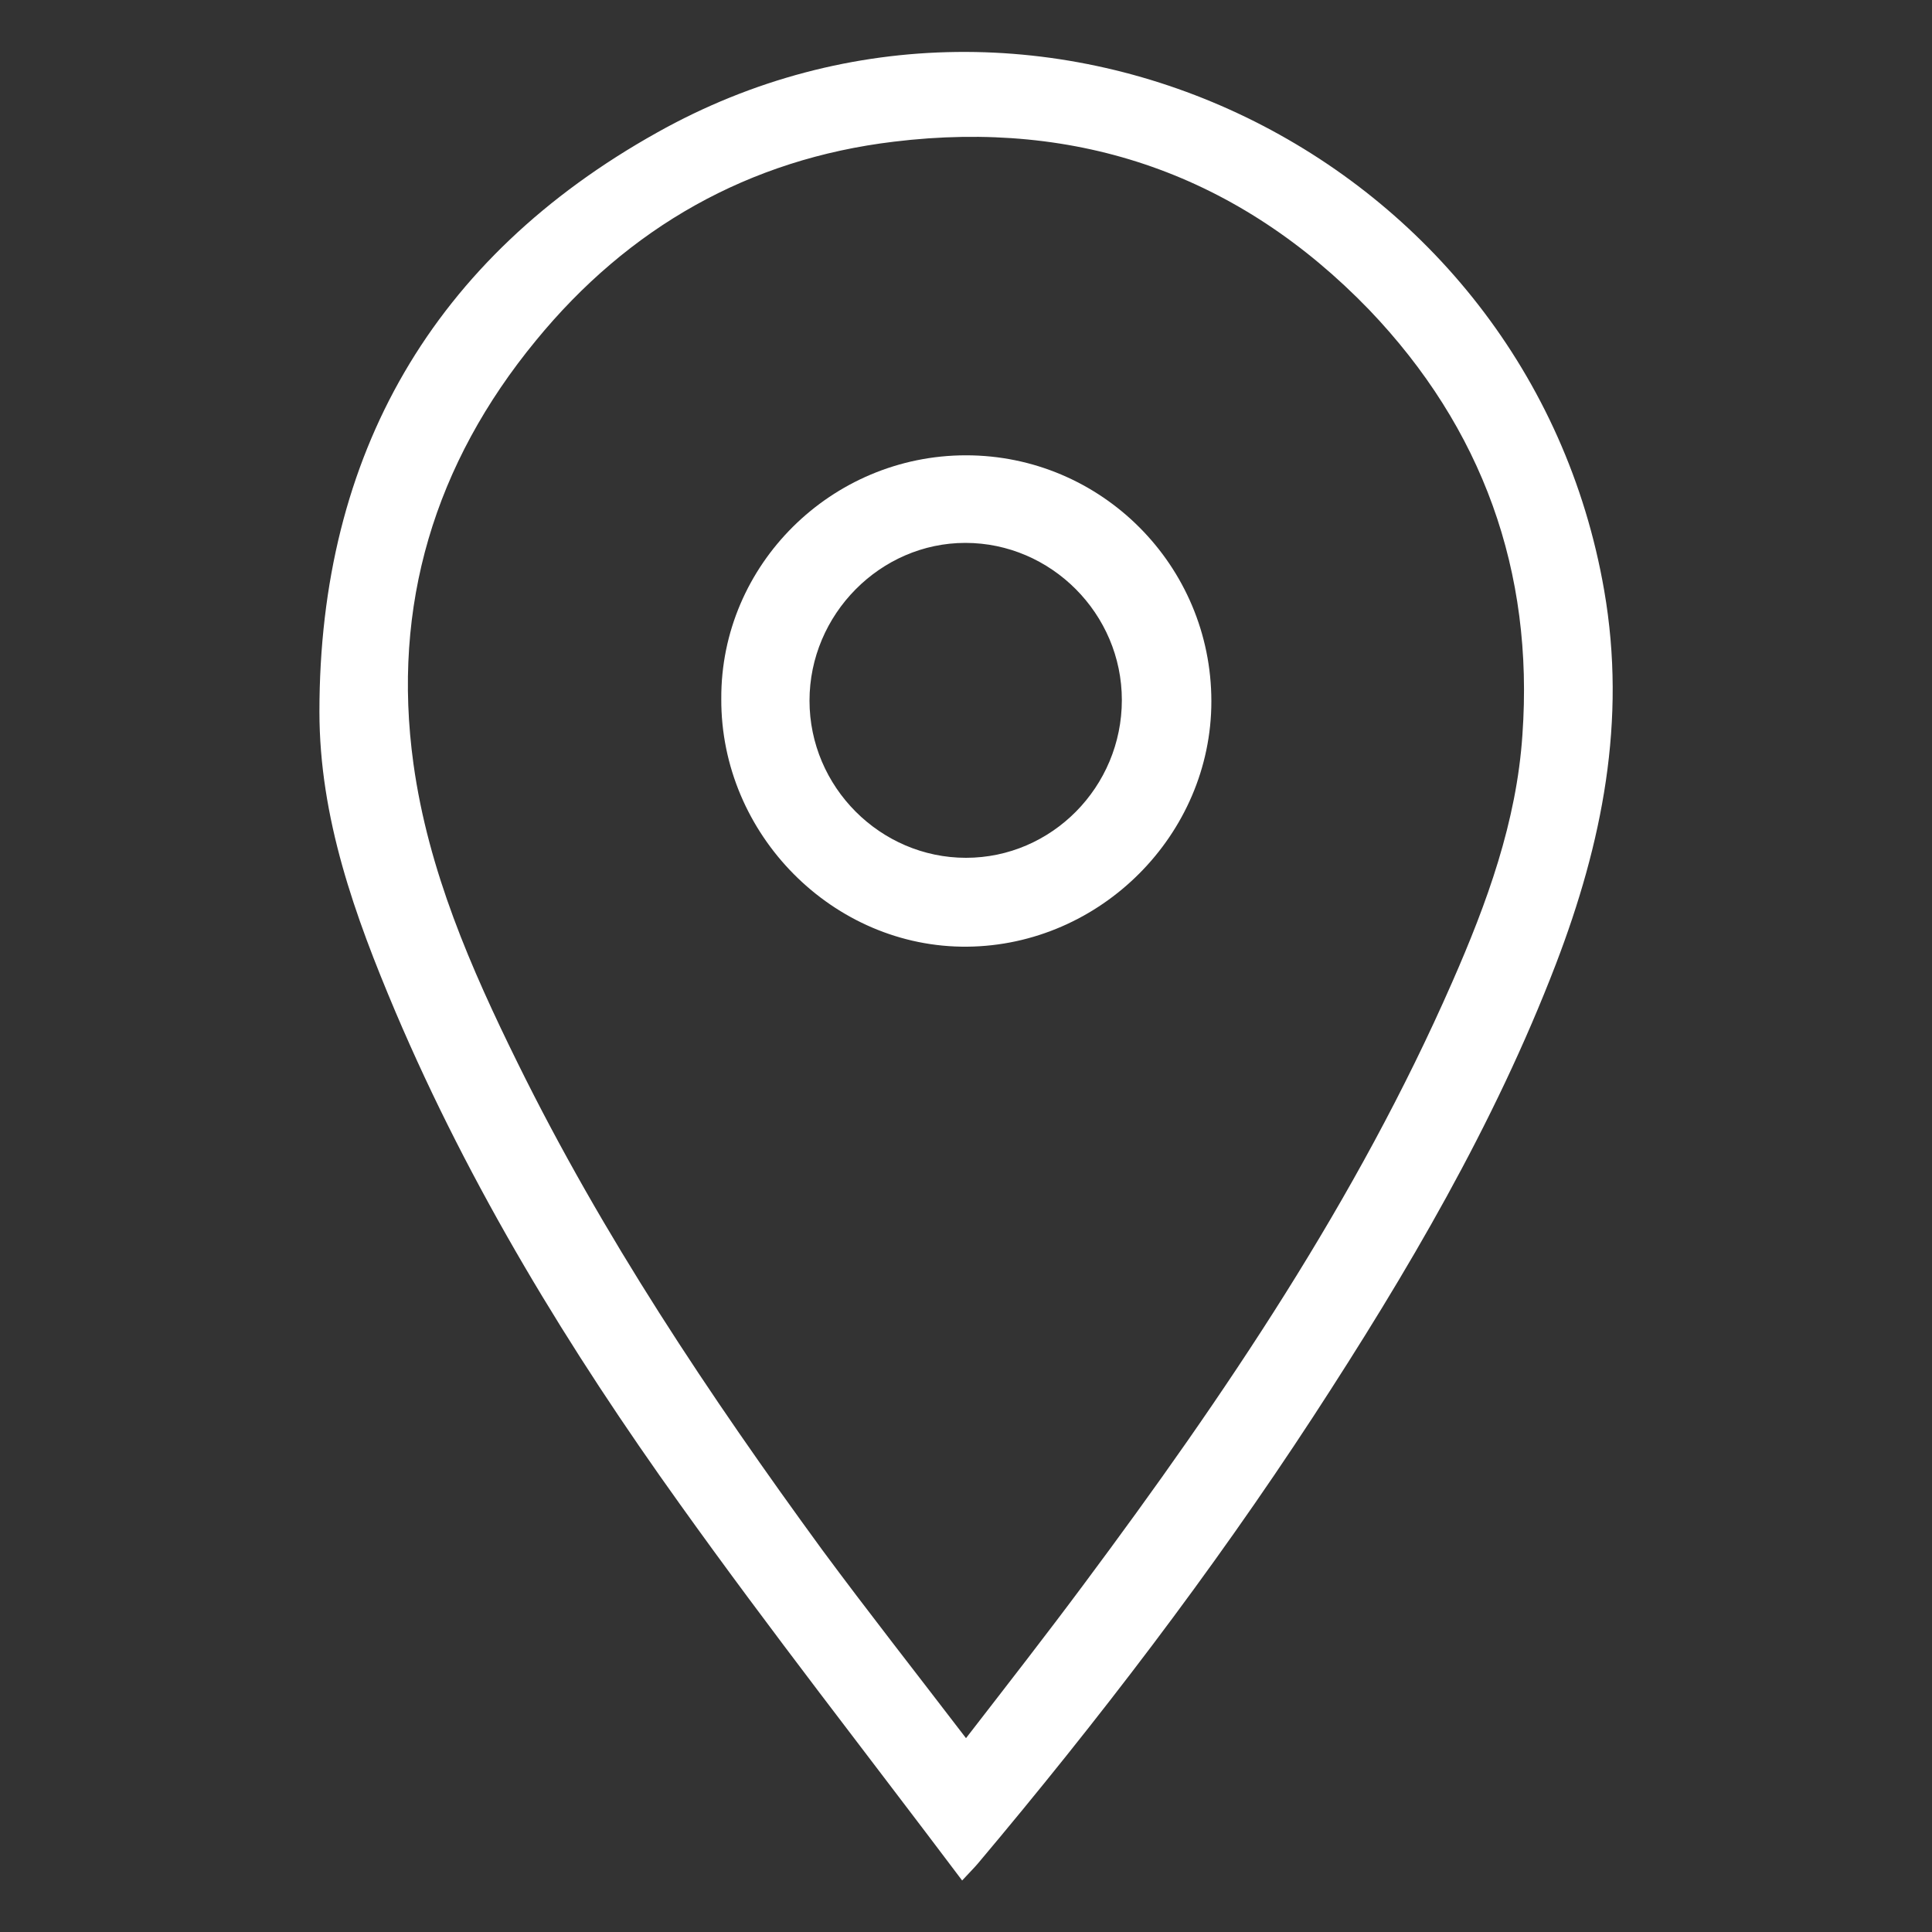 <?xml version="1.0" encoding="utf-8"?>
<!-- Generator: Adobe Illustrator 28.1.0, SVG Export Plug-In . SVG Version: 6.00 Build 0)  -->
<svg version="1.1" id="Layer_1" xmlns="http://www.w3.org/2000/svg" xmlns:xlink="http://www.w3.org/1999/xlink" x="0px" y="0px"
	 viewBox="0 0 300 300" style="enable-background:new 0 0 300 300;" xml:space="preserve">
<rect x="0" y="0" width="300" height="300" fill="#333333" stroke="none"/>
<style type="text/css">
	.st0{fill:#FFFFFF;}
</style>
<g id="ZK3vEc.tif">
	<g>
		<path class="st0" d="M149.4,292c-14.9-19.8-29.8-38.8-43.8-58.4c-17.2-24-32.6-49.2-44.2-76.5c-6.3-14.9-11.8-30.1-11.8-46.6
			c0-40,17.7-70.5,52.4-89.9c59.7-33.5,135.4,3.5,147.1,71.1c3.5,20.2-0.3,39.2-7.5,58c-9.6,25-23.1,47.9-37.7,70.3
			c-15.8,24.2-33.4,47.2-52,69.3C151.4,289.9,150.8,290.5,149.4,292z M150,269.9c6.5-8.4,12.5-16.1,18.3-23.9
			c21.9-29.4,42.4-59.7,57.2-93.5c5.4-12.3,10-24.9,10.9-38.4c1.8-25.4-6.2-47.6-23.8-66c-20.2-20.9-45.1-29.6-73.8-26.1
			c-22.5,2.7-41.2,13.3-55.6,30.9C67.5,72,60.8,94,64.2,118.6c2.3,16.6,8.9,31.7,16.2,46.5c13.2,26.8,29.7,51.5,47.3,75.6
			C134.8,250.3,142.2,259.7,150,269.9z"/>
		<path class="st0" d="M150,70.7c21,0,38.1,17.1,38.1,38.2c0,20.7-17.2,37.9-37.9,38.1c-20.8,0.2-38.3-17.4-38.2-38.5
			C111.9,87.7,129.1,70.7,150,70.7z M125.7,108.8c0,13.4,11,24.4,24.3,24.4c13.3,0,24.2-11,24.2-24.5c0-13.4-11-24.4-24.3-24.4
			C136.7,84.3,125.7,95.4,125.7,108.8z"/>
	</g>
</g>
</svg>
